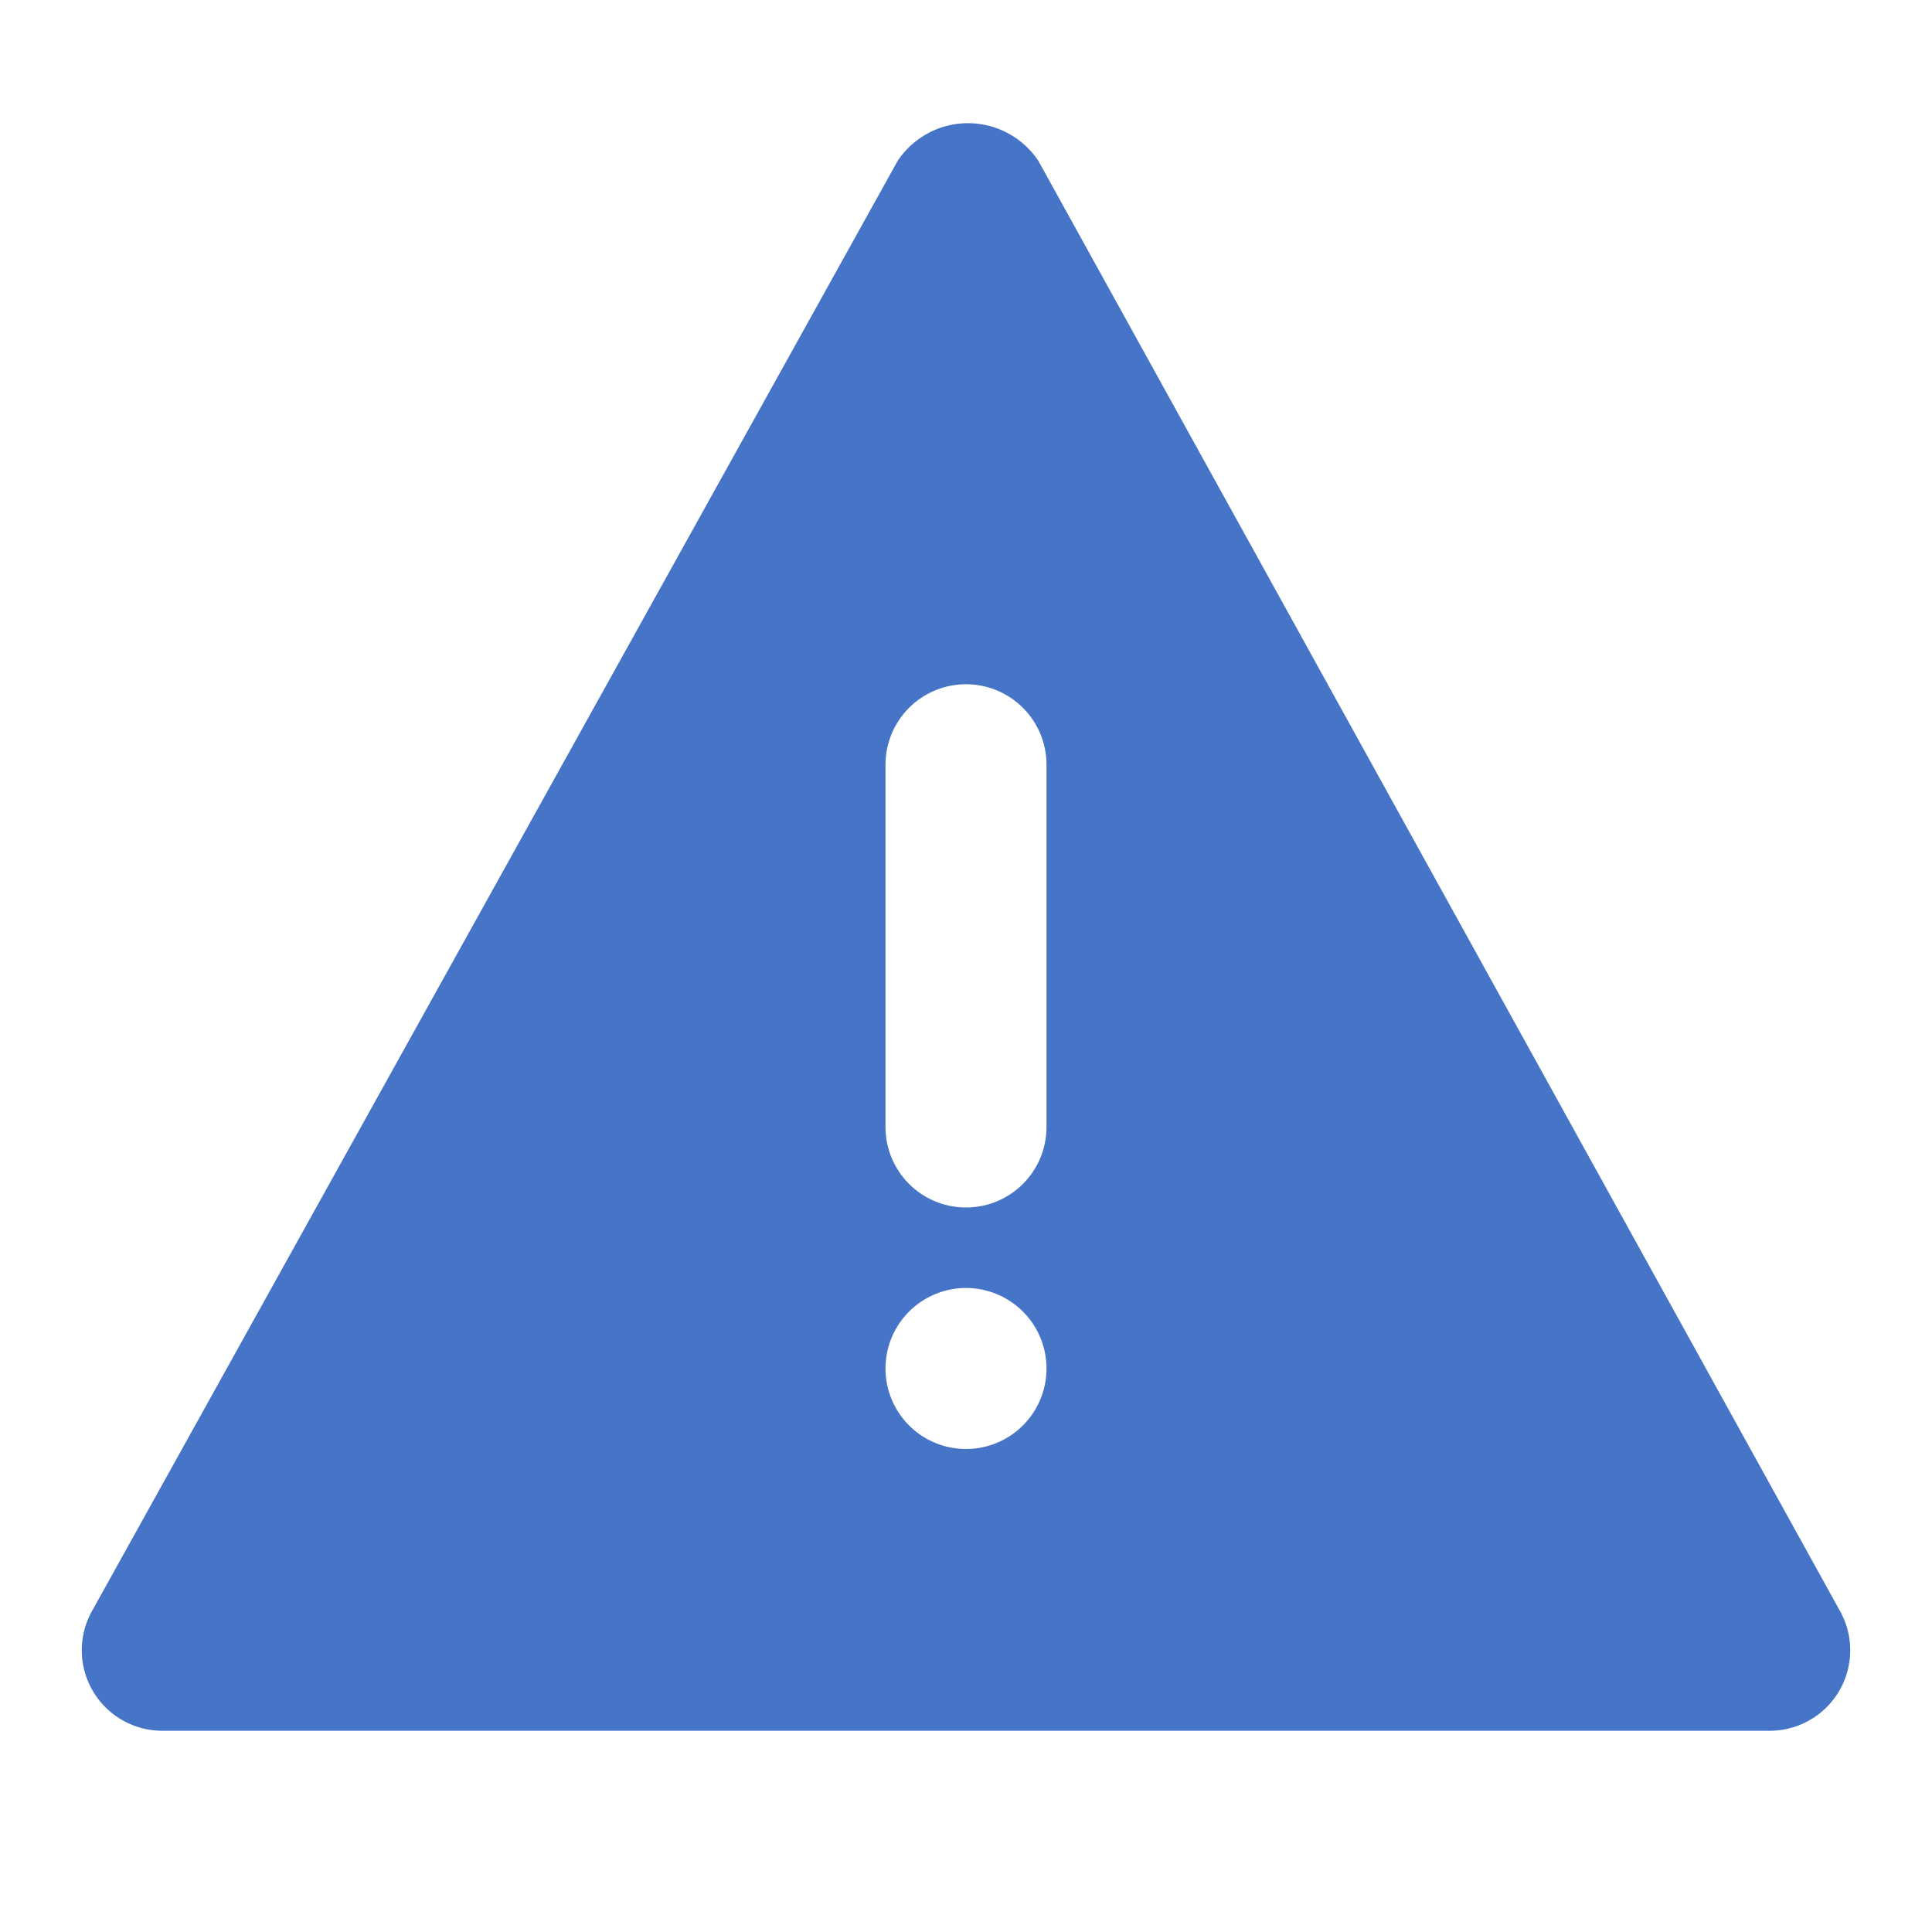 <!DOCTYPE svg PUBLIC "-//W3C//DTD SVG 1.1//EN" "http://www.w3.org/Graphics/SVG/1.1/DTD/svg11.dtd">
<!-- Uploaded to: SVG Repo, www.svgrepo.com, Transformed by: SVG Repo Mixer Tools -->
<svg width="800px" height="800px" viewBox="0 0 48 48" xmlns="http://www.w3.org/2000/svg" fill="#4674C6">
<g id="SVGRepo_bgCarrier" stroke-width="0"/>
<g id="SVGRepo_tracerCarrier" stroke-linecap="round" stroke-linejoin="round"/>
<g id="SVGRepo_iconCarrier"> <title>warning-solid</title> <g id="Layer_2" data-name="Layer 2"> <g id="invisible_box" data-name="invisible box"> <rect width="48" height="48" fill="none"/> </g> <g id="icons_Q2" data-name="icons Q2"> <path d="M45.7,40,25.8,4a2.1,2.1,0,0,0-3.5,0L2.3,40A2,2,0,0,0,4,43H44A2,2,0,0,0,45.7,40ZM24,36a2,2,0,1,1,2-2A2,2,0,0,1,24,36Zm2-8a2,2,0,0,1-4,0V19a2,2,0,0,1,4,0Z"/> </g> </g> </g>
</svg>